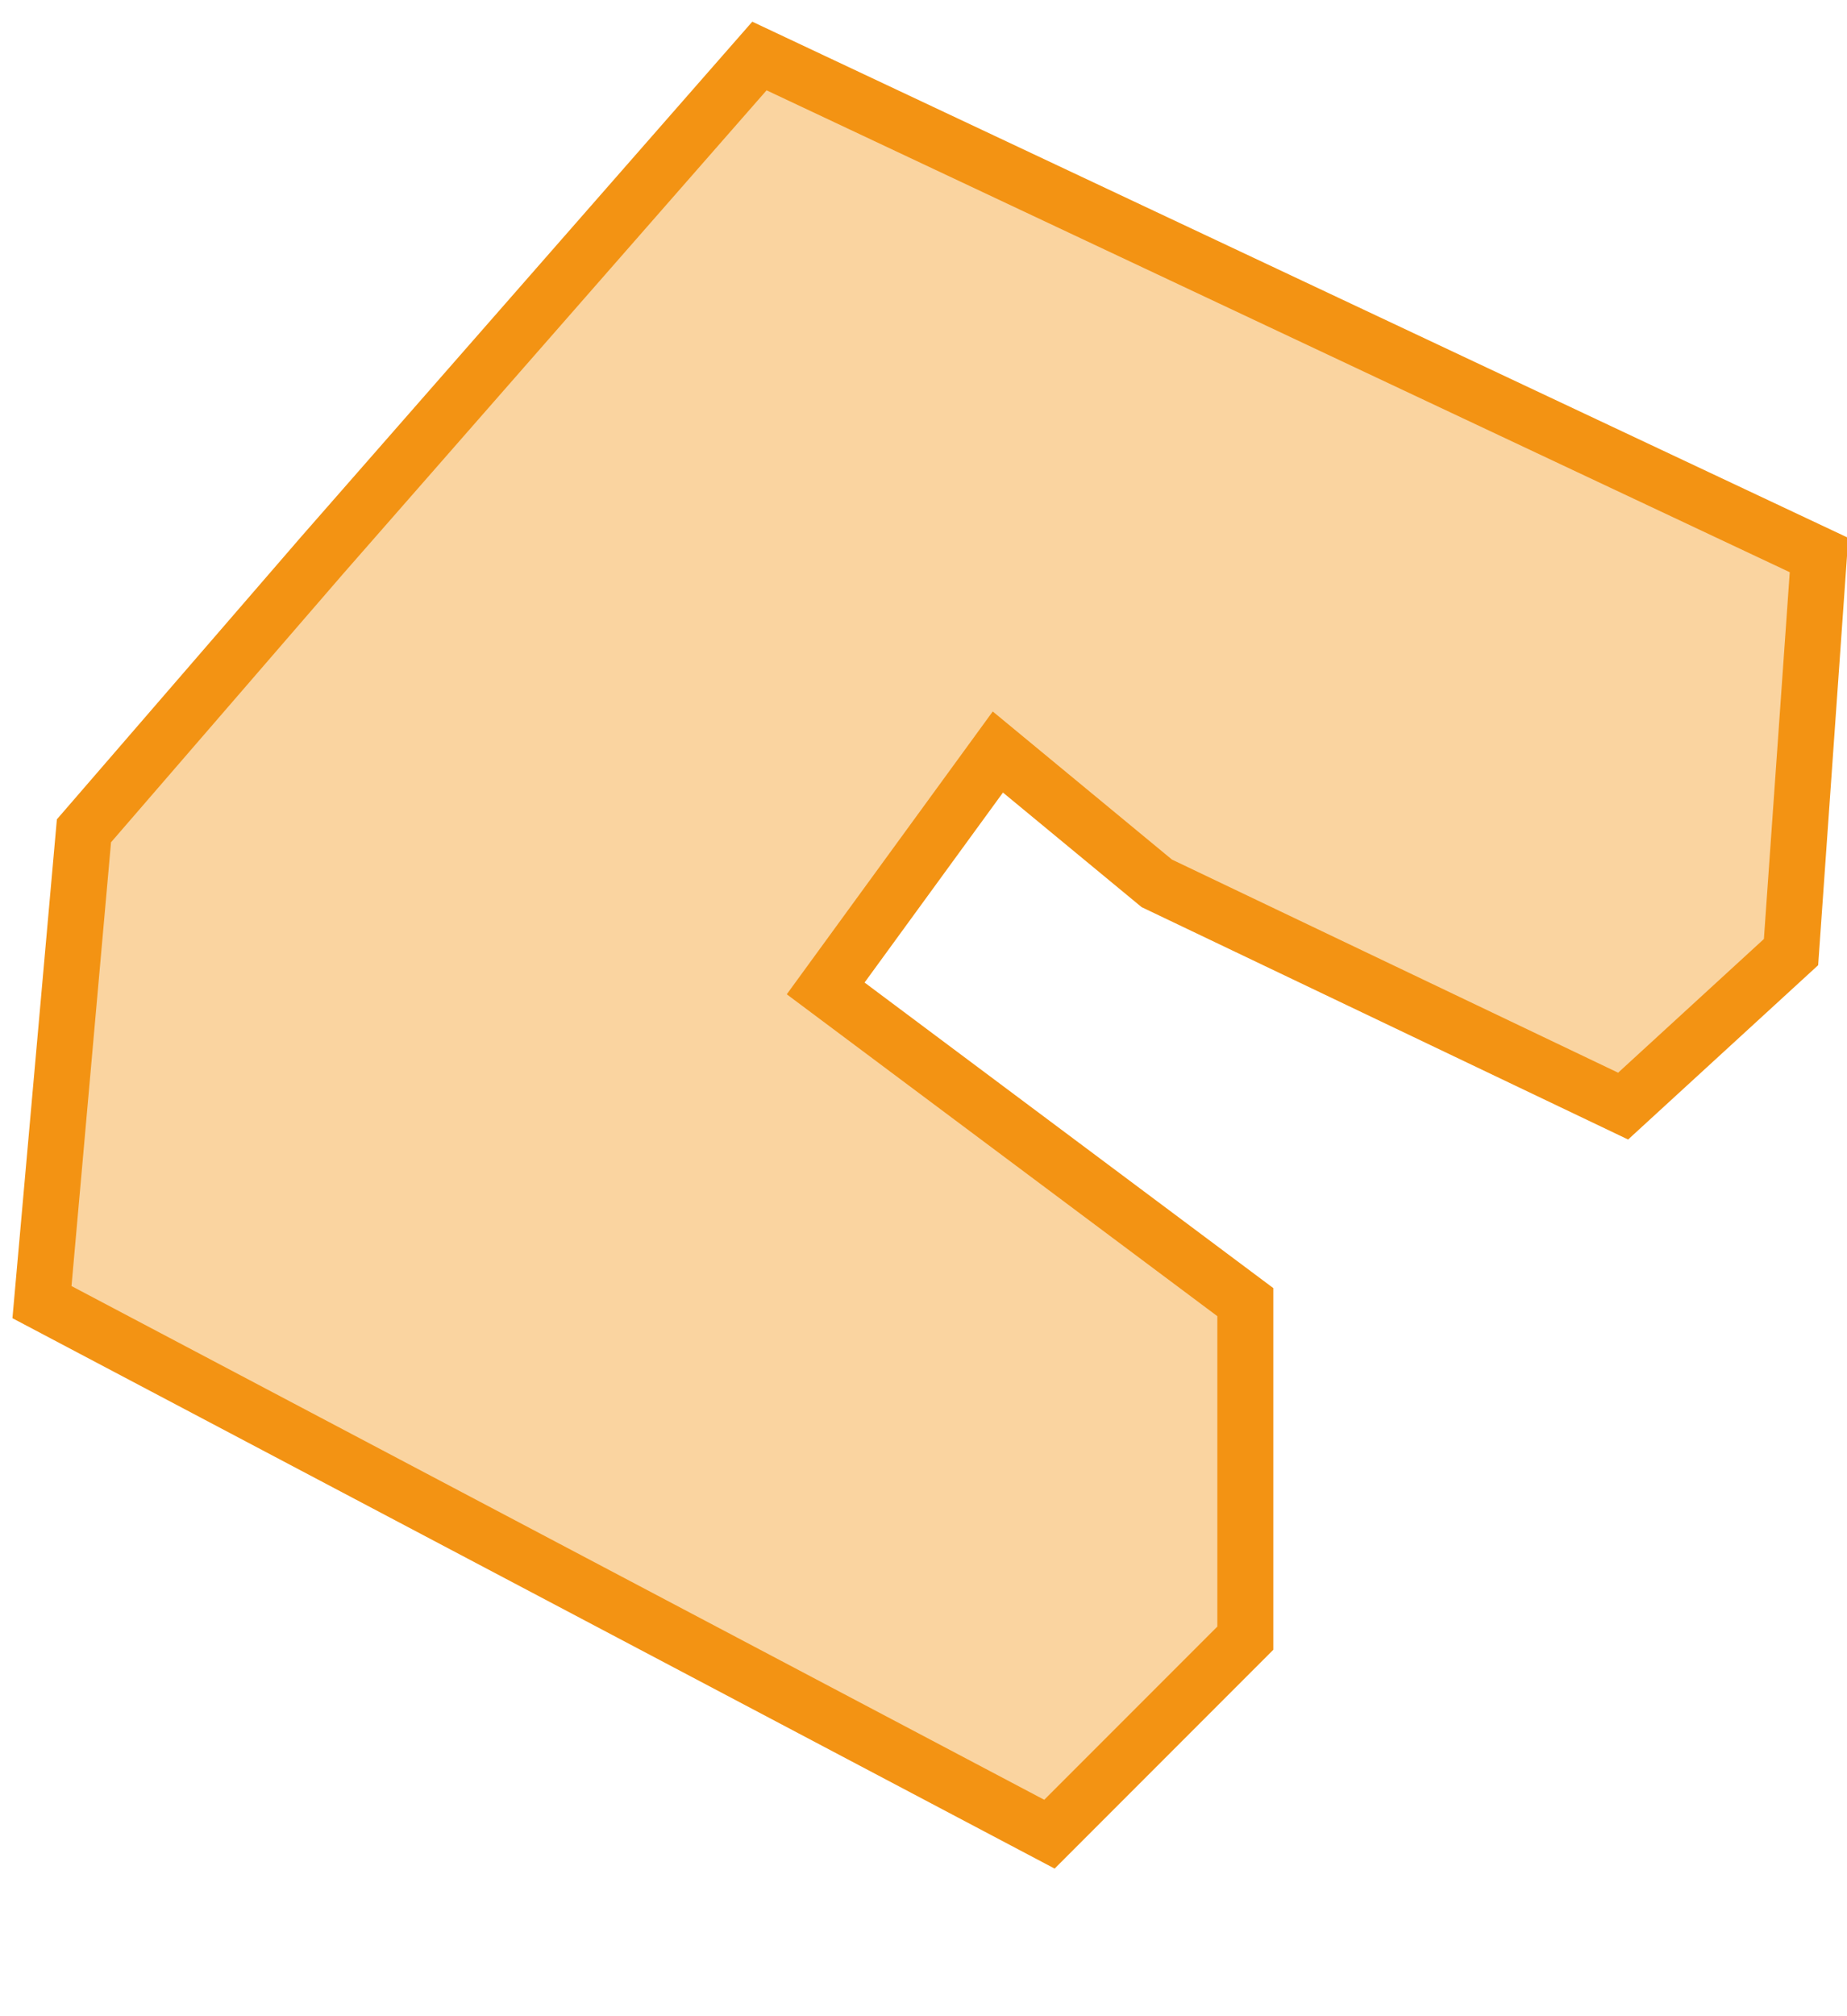 <?xml version="1.0" encoding="UTF-8"?> <svg xmlns="http://www.w3.org/2000/svg" width="66" height="72" viewBox="0 0 66 72" fill="none"><g clip-path="url(#clip0_871_1363)"><path d="M1.5 46.5L37.5 65.5L44.5 58.5V46.5L29.504 35.297L35.657 26.855L41.336 31.545L58 39.5L64 34L65 19.821L27.137 2L11.519 19.821L3 29.669L1.5 46.5Z" fill="#F39313" fill-opacity="0.4" stroke="#F39313" stroke-width="2"></path></g><defs><clipPath id="clip0_871_1363"><rect width="66" height="72" fill="white"></rect></clipPath></defs></svg> 